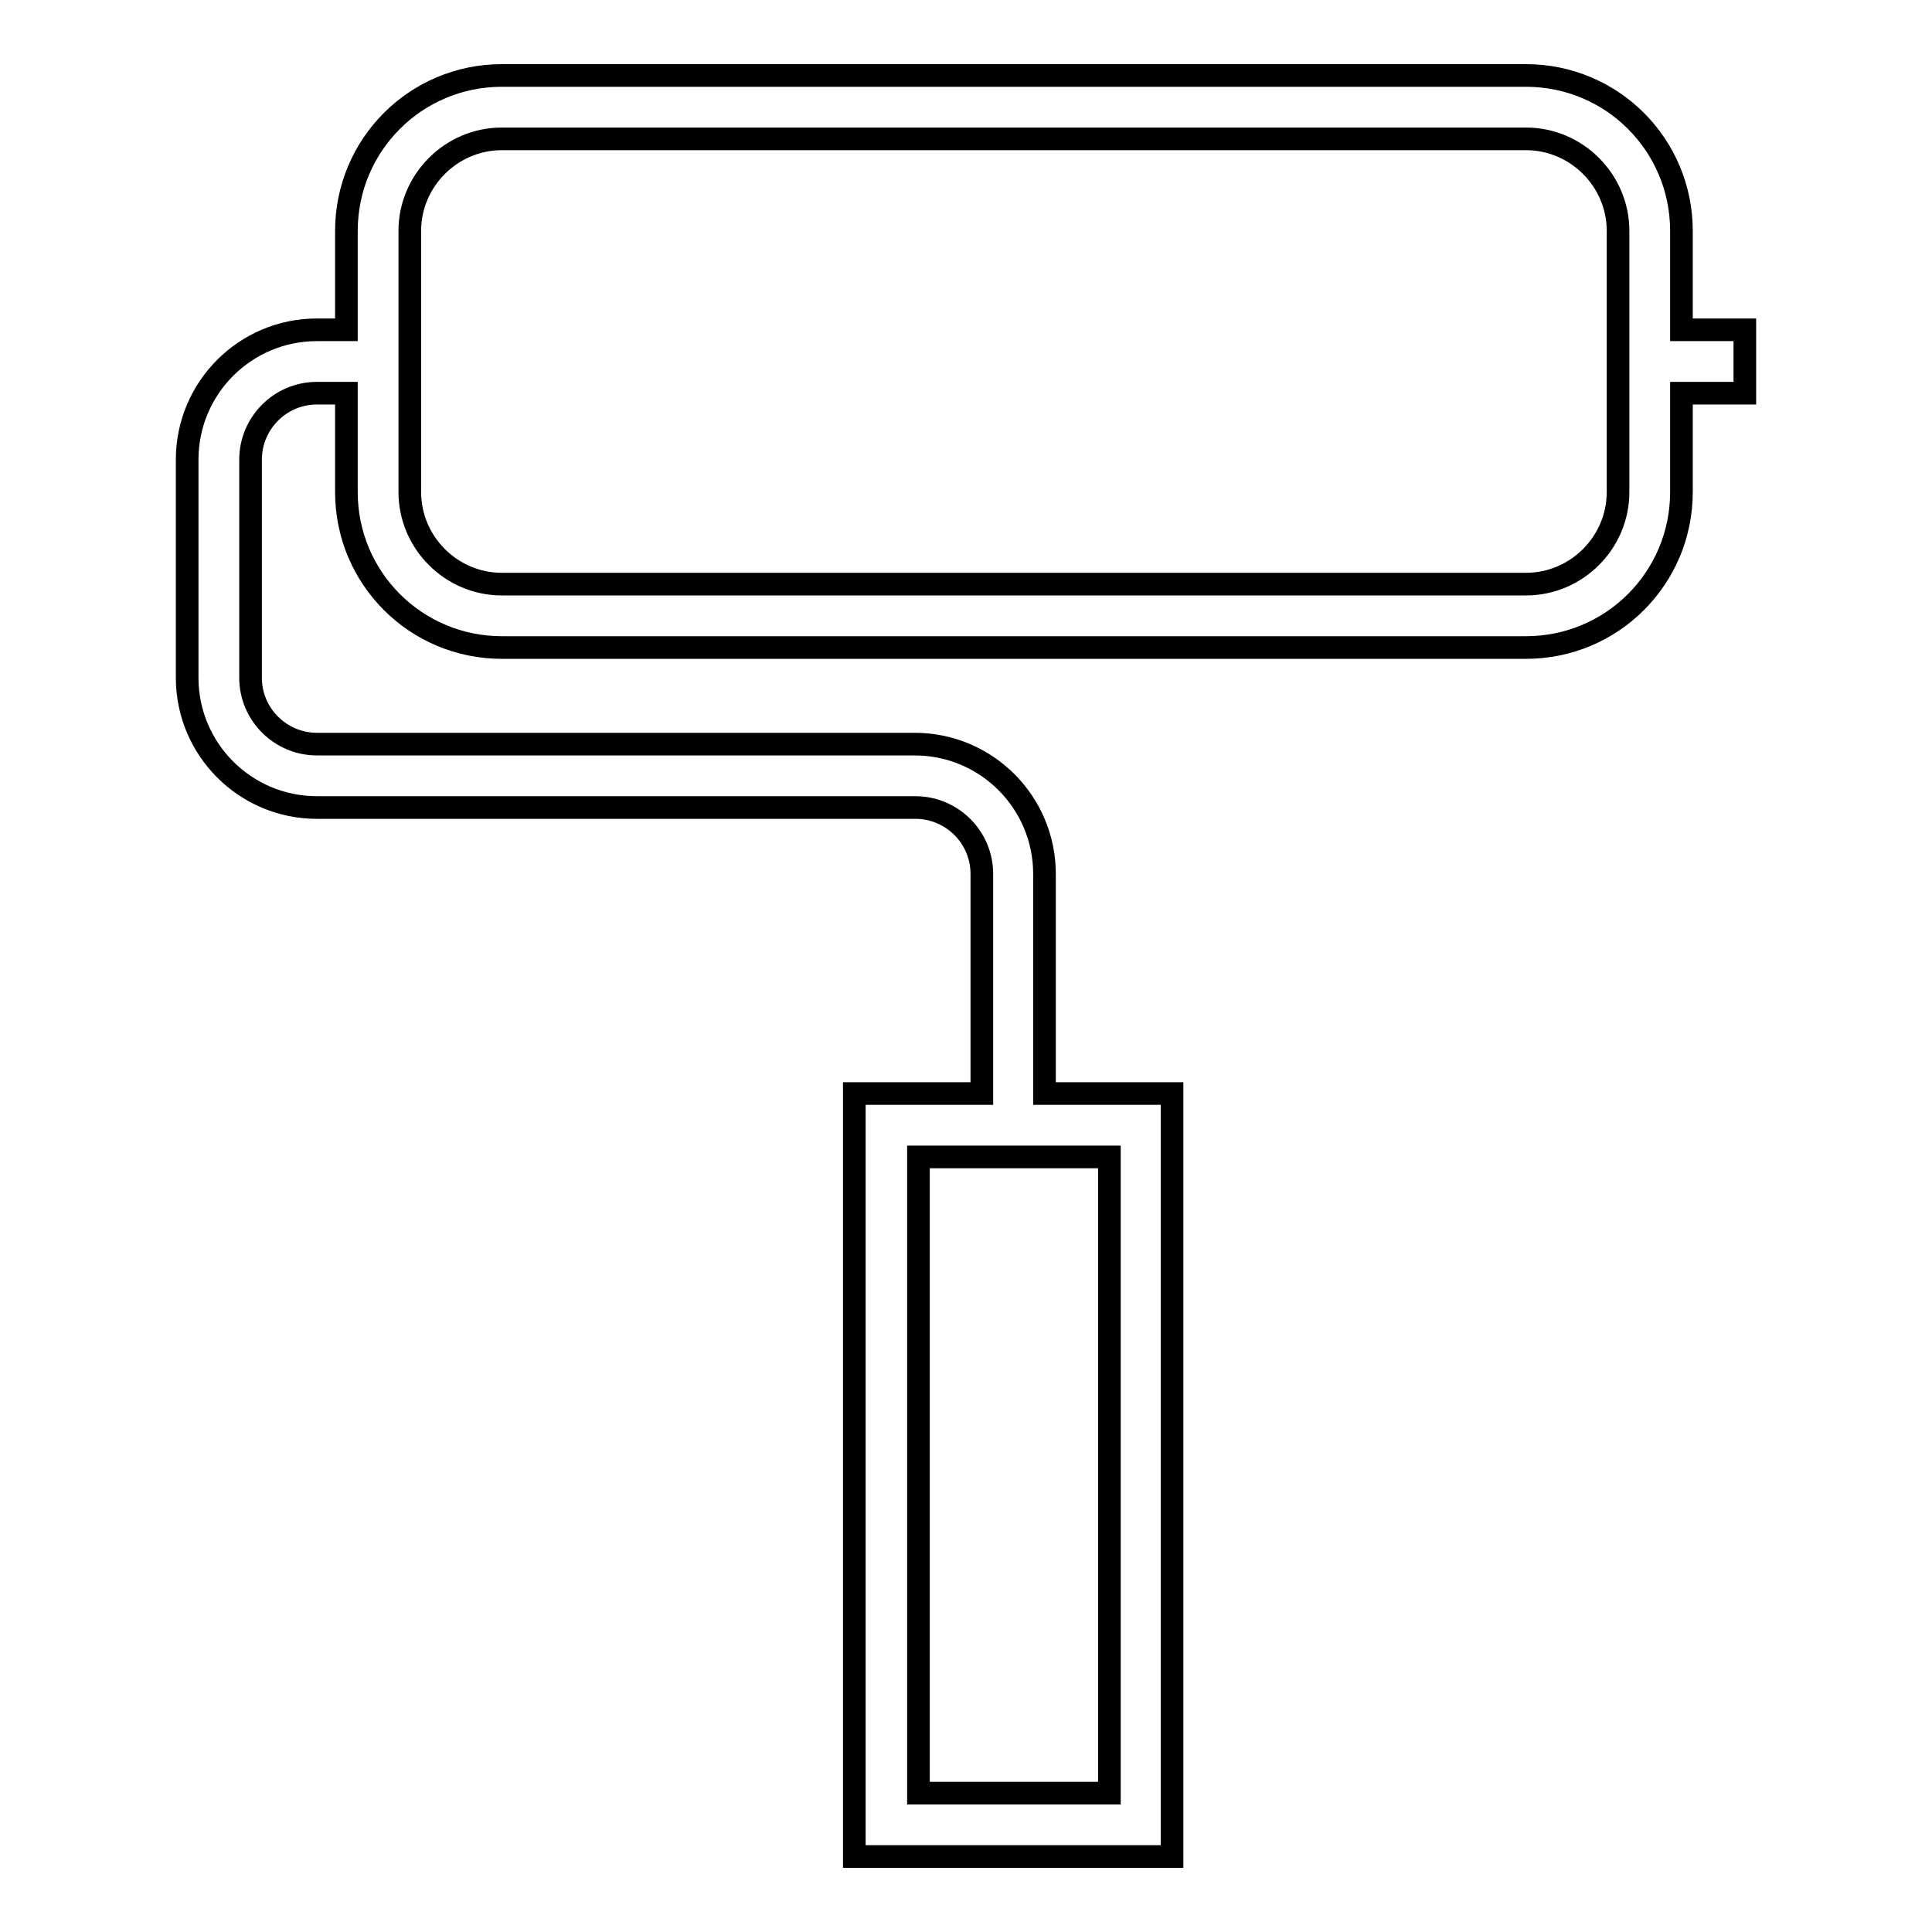 <?xml version="1.0" encoding="utf-8"?>
<!-- Svg Vector Icons : http://www.onlinewebfonts.com/icon -->
<!DOCTYPE svg PUBLIC "-//W3C//DTD SVG 1.1//EN" "http://www.w3.org/Graphics/SVG/1.1/DTD/svg11.dtd">
<svg version="1.1" xmlns="http://www.w3.org/2000/svg" xmlns:xlink="http://www.w3.org/1999/xlink" x="0px" y="0px" viewBox="0 0 256 256" enable-background="new 0 0 256 256" xml:space="preserve">
<g><g><path stroke-width="3" fill-opacity="0" stroke="#000000"  d="M222.8,43.7V30.6c0-11.4-9.2-20.6-20.6-20.6H66.5c-11.4,0-20.6,9.2-20.6,20.6v13.1H42c-9.5,0-17.2,7.7-17.2,17.2v28.9c0,9.5,7.7,17.2,17.2,17.2h72.3v0h7c4.8,0,8.8,3.9,8.8,8.8v29.1h-16.9V246h42.1V144.9h-16.9v-29.1c0-9.5-7.7-17.2-17.2-17.2h-10.4v0H42c-4.8,0-8.8-3.9-8.8-8.8V60.9c0-4.8,3.9-8.8,8.8-8.8h3.9v13.1c0,11.4,9.2,20.6,20.6,20.6h135.7c11.4,0,20.6-9.2,20.6-20.6V52.1h8.4v-8.4H222.8L222.8,43.7z M147,237.6h-25.3v-84.3H147V237.6z M214.4,65.2c0,6.7-5.5,12.2-12.2,12.2H66.5c-6.7,0-12.2-5.5-12.2-12.2V30.6c0-6.7,5.5-12.2,12.2-12.2h135.7c6.7,0,12.2,5.5,12.2,12.2L214.4,65.2L214.4,65.2z"/></g></g>
</svg>